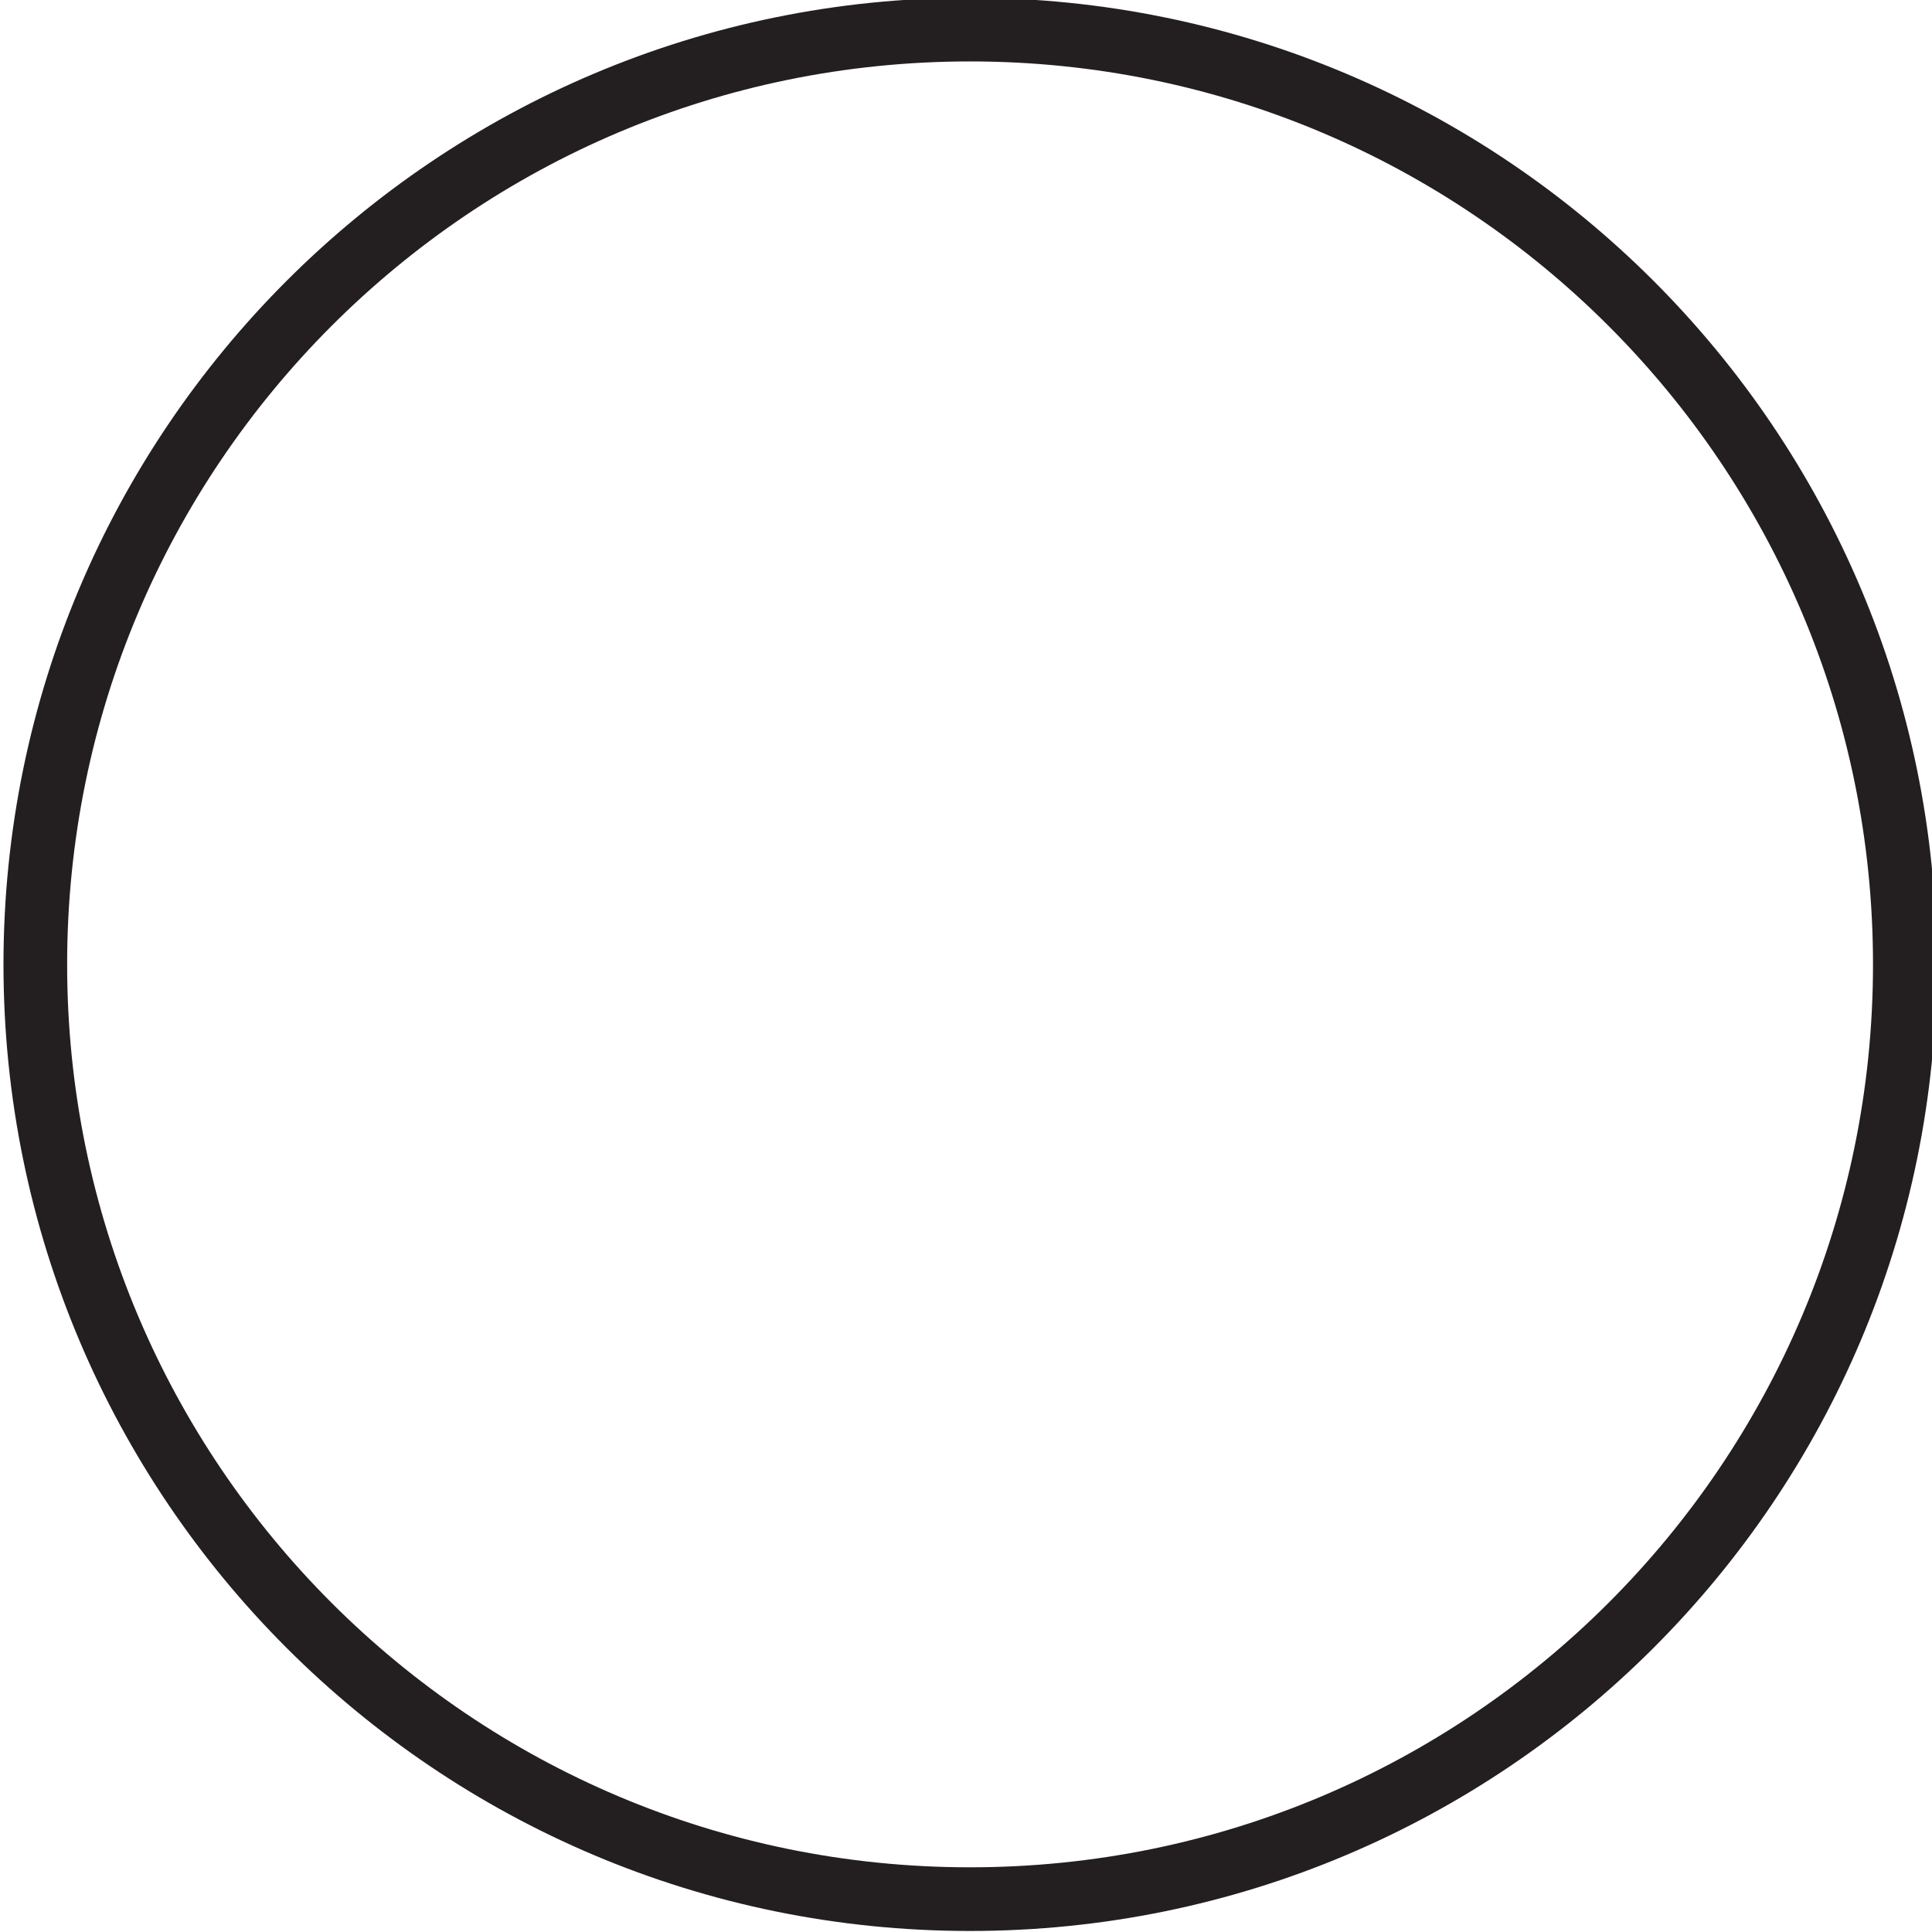 <?xml version="1.0" encoding="UTF-8" standalone="no"?>
<svg
   xmlns:dc="http://purl.org/dc/elements/1.1/"
   xmlns:cc="http://creativecommons.org/ns#"
   xmlns:rdf="http://www.w3.org/1999/02/22-rdf-syntax-ns#"
   xmlns:svg="http://www.w3.org/2000/svg"
   xmlns="http://www.w3.org/2000/svg"
   id="svg5173"
   version="1.1"
   viewBox="0 0 32.135 32.135"
   height="32.135mm"
   width="32.135mm">
  <defs
     id="defs5167">
    <clipPath
       clipPathUnits="userSpaceOnUse"
       id="clipPath4545">
      <path
         d="m 355.01,722.9 -78.54,45.4 v -90.81 z"
         clip-rule="evenodd"
         id="path4543" />
    </clipPath>
    <clipPath
       clipPathUnits="userSpaceOnUse"
       id="clipPath4535">
      <path
         d="m 81.105,379.7 h 80.029 v 80.029 H 81.105 Z"
         clip-rule="evenodd"
         id="path4533" />
    </clipPath>
    <clipPath
       clipPathUnits="userSpaceOnUse"
       id="clipPath4565">
      <path
         d="m 523.28,420.48 c 1.58,1.43 4.19,4.65 5.23,6.44 2.07,4.02 2.62,8.14 2.62,12.58 -0.55,4.33 -2.07,8.45 -4.68,12.04 -3.17,2.86 -6.88,4.87 -10.46,6.03 -4.27,0.85 -8.39,0 -12.11,-1.16 l -50.23,-35.93 50.23,-35.4 c 3.72,-1.7 7.84,-2.12 12.11,-1.7 3.58,1.28 7.29,3.71 10.46,6.46 2.61,3.69 4.13,7.71 4.68,11.72 0,4.44 -0.55,8.88 -2.62,12.48 -1.04,1.84 -3.65,5.06 -5.23,6.44 z"
         clip-rule="evenodd"
         id="path4563" />
    </clipPath>
    <clipPath
       clipPathUnits="userSpaceOnUse"
       id="clipPath4555">
      <path
         d="m 308.01,163.89 c -25.15,0 -45.54,-20.39 -45.54,-45.55 0,-25.151 20.39,-45.541 45.54,-45.541 25.16,0 45.55,20.39 45.55,45.541 0,25.16 -20.39,45.55 -45.55,45.55 z"
         clip-rule="evenodd"
         id="path4553" />
    </clipPath>
  </defs>
  <g
     transform="translate(-81.392,-147)"
     id="layer1">
    <g
       transform="matrix(0.353,0,0,-0.353,-11.202,204.816)"
       id="g4549">
      <g
         id="g4551"
         clip-path="url(#clipPath4555)">
        <path
           d="m 308.01,163.89 c -25.15,0 -45.54,-20.39 -45.54,-45.55 0,-25.151 20.39,-45.541 45.54,-45.541 25.16,0 45.55,20.39 45.55,45.541 0,25.16 -20.39,45.55 -45.55,45.55 z"
           style="fill:none;stroke:#231f20;stroke-width:6;stroke-linecap:round;stroke-linejoin:round;stroke-miterlimit:10;stroke-dasharray:none;stroke-opacity:1"
           id="path4557" />
      </g>
    </g>
  </g>
</svg>
